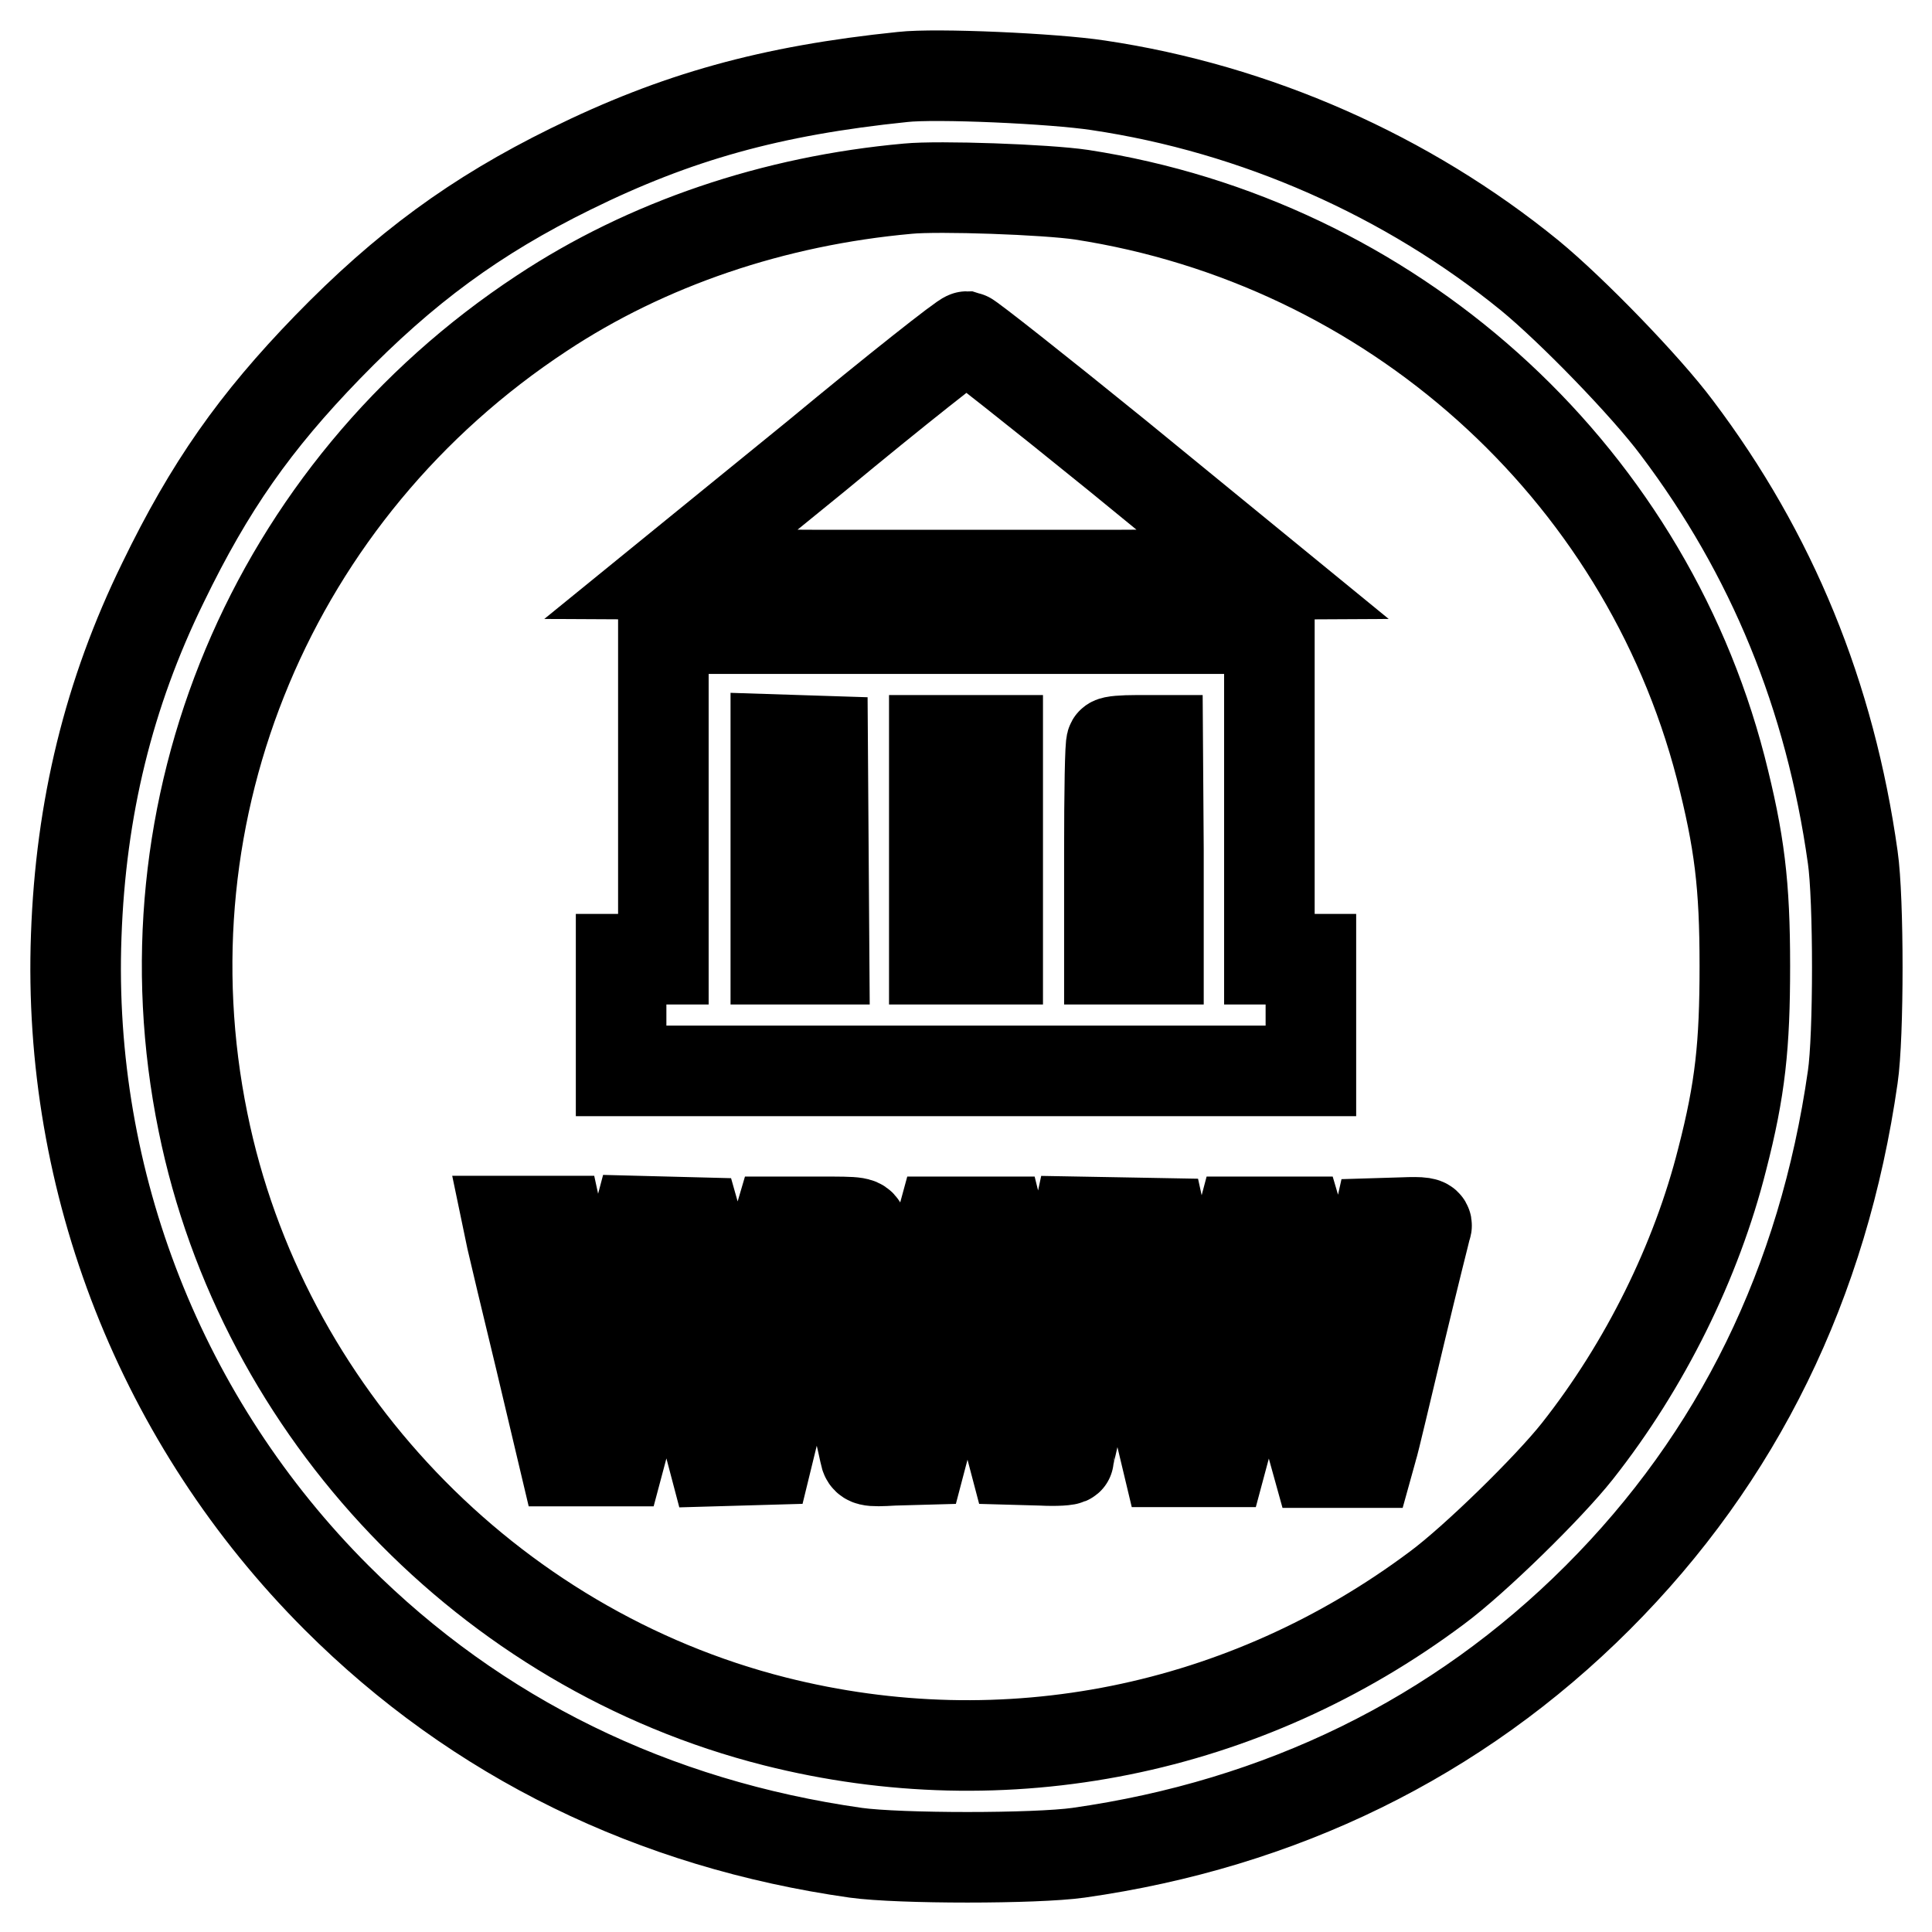 <?xml version="1.0" encoding="utf-8"?>
<!-- Svg Vector Icons : http://www.onlinewebfonts.com/icon -->
<!DOCTYPE svg PUBLIC "-//W3C//DTD SVG 1.1//EN" "http://www.w3.org/Graphics/SVG/1.1/DTD/svg11.dtd">
<svg version="1.1" xmlns="http://www.w3.org/2000/svg" xmlns:xlink="http://www.w3.org/1999/xlink" x="0px" y="0px" viewBox="0 0 256 256" enable-background="new 0 0 256 256" xml:space="preserve">
<g><g><g><path stroke-width="12" fill-opacity="0" stroke="#000000"  d="M119.6,10.2c-17.5,1.8-30,5.3-44,12.2C63,28.6,53.6,35.5,43.4,46c-9.6,9.9-15.6,18.4-21.8,31.2c-7.2,14.7-10.9,29.9-11.5,46.8c-1.2,32.7,11.3,64.5,34.5,87.7c18.6,18.6,42,30,68.8,33.8c5.8,0.8,23.8,0.8,29.5,0c26.8-3.8,50.2-15.2,68.8-33.8c18.6-18.6,29.9-41.7,33.8-69c0.8-5.4,0.8-23.6,0-29.1c-3-21.4-10.7-40.2-23.3-56.9c-4.1-5.5-13.9-15.6-19.5-20.2c-16.2-13.2-36.3-22.1-57.2-25.2C139.6,10.4,124,9.7,119.6,10.2z M143.3,25.8c40.9,6.3,74.4,36.2,84.7,75.9c2.5,9.8,3.2,15.5,3.2,26.3c0,10.5-0.6,16.3-3,25.6c-3.4,13.5-10.2,27.3-19.2,38.7c-3.8,4.8-13.6,14.4-18.6,18.1c-25.4,19-57.2,25.4-87.7,17.7c-38-9.6-68-41-75.8-79.4C18.4,107.1,36.1,65,71.8,41.5c13.9-9.2,30.7-14.9,48.5-16.5C124.4,24.6,138.6,25.1,143.3,25.8z"/><path stroke-width="12" fill-opacity="0" stroke="#000000"  d="M108.2,60.4L88.9,76.1l19.6,0.1c10.8,0,28.4,0,39.2,0l19.6-0.1l-19.2-15.7c-10.6-8.6-19.6-15.7-20-15.8C127.7,44.6,118.7,51.7,108.2,60.4z"/><path stroke-width="12" fill-opacity="0" stroke="#000000"  d="M87.9,105.2v21.9h-2.8h-2.8v7.4v7.4h45.7h45.7v-7.4v-7.4H171h-2.8v-21.9V83.3h-40.1H87.9V105.2z M109.1,112.7l0.1,14.4h-3.2h-3.2v-14.5V98l3.1,0.1l3.1,0.1L109.1,112.7z M132.2,112.6v14.5h-4.2h-4.2v-14.5V98.1h4.2h4.2V112.6z M153.5,112.6v14.5h-3.2H147v-14.2c0-7.8,0.1-14.4,0.3-14.5c0.1-0.2,1.6-0.3,3.2-0.3h2.9L153.5,112.6L153.5,112.6z"/><path stroke-width="12" fill-opacity="0" stroke="#000000"  d="M67.8,164.2c0.3,1.3,2,8.5,3.8,15.9l3.2,13.5h3.6h3.6l0.4-1.5c0.2-0.8,1.6-6.1,3.1-11.8c1.6-6.1,2.8-9.9,3-9.5c0.1,0.5,1.6,5.8,3.2,11.8l2.9,11l3.5-0.1l3.5-0.1l3.3-13.5c1.8-7.4,3.3-13.4,3.4-13.3c0.1,0,1.5,5.7,3.1,12.5c1.7,6.8,3.1,12.9,3.2,13.5c0.2,1,0.4,1.1,3.8,0.9l3.6-0.1l3-11.4c1.7-6.3,3.1-11.4,3.2-11.4c0.1,0,1.6,5.1,3.2,11.4l3,11.4l3.6,0.1c1.9,0.1,3.6,0,3.6-0.2c0-0.8,6.1-25.8,6.4-26.1c0.2-0.2,1.8,5.7,3.5,13.1l3.2,13.4h3.6h3.5l2.2-8.2c3.8-14.2,4.2-15.5,4.3-15c0.1,0.4,4.8,18.1,5.7,21.5l0.5,1.8h3.4h3.4l0.5-1.8c0.3-0.9,1.9-7.8,3.7-15.3c1.8-7.5,3.4-13.9,3.5-14.2c0.2-0.5-0.6-0.6-3.1-0.5l-3.3,0.1l-2.4,10.8c-1.3,6-2.5,10.5-2.6,10.2c-0.2-0.4-1.2-4.5-2.4-9.2c-1.2-4.7-2.3-9.3-2.6-10.3l-0.5-1.7h-3.8h-3.8l-2.7,10.2c-1.5,5.7-2.8,10.4-3,10.7c-0.1,0.2-1.3-4.4-2.6-10.2l-2.3-10.5l-5.5-0.1l-5.6-0.1l-2.2,10.3c-1.2,5.7-2.4,10.6-2.5,10.9c-0.2,0.3-1.5-4.2-3-10.3l-2.7-10.9h-3.8h-3.8l-0.6,2.2c-0.3,1.2-1.7,6.1-2.9,10.8c-1.2,4.8-2.3,8.6-2.4,8.5c0,0-1.1-4.4-2.2-9.8c-1.2-5.3-2.2-10.1-2.4-10.7c-0.2-1-0.4-1-5.7-1h-5.4l-0.5,1.7c-0.2,1-1.3,5.9-2.4,10.8c-1.1,5-2.1,9-2.2,8.9c-0.1-0.1-1.4-4.9-2.8-10.7L92.3,162l-3.9-0.1l-3.9-0.1L81.8,172c-1.5,5.7-2.8,10.4-3,10.6c-0.1,0.2-1.3-4.4-2.6-10.2l-2.3-10.6h-3.3h-3.3L67.8,164.2z"/></g></g></g>
</svg>